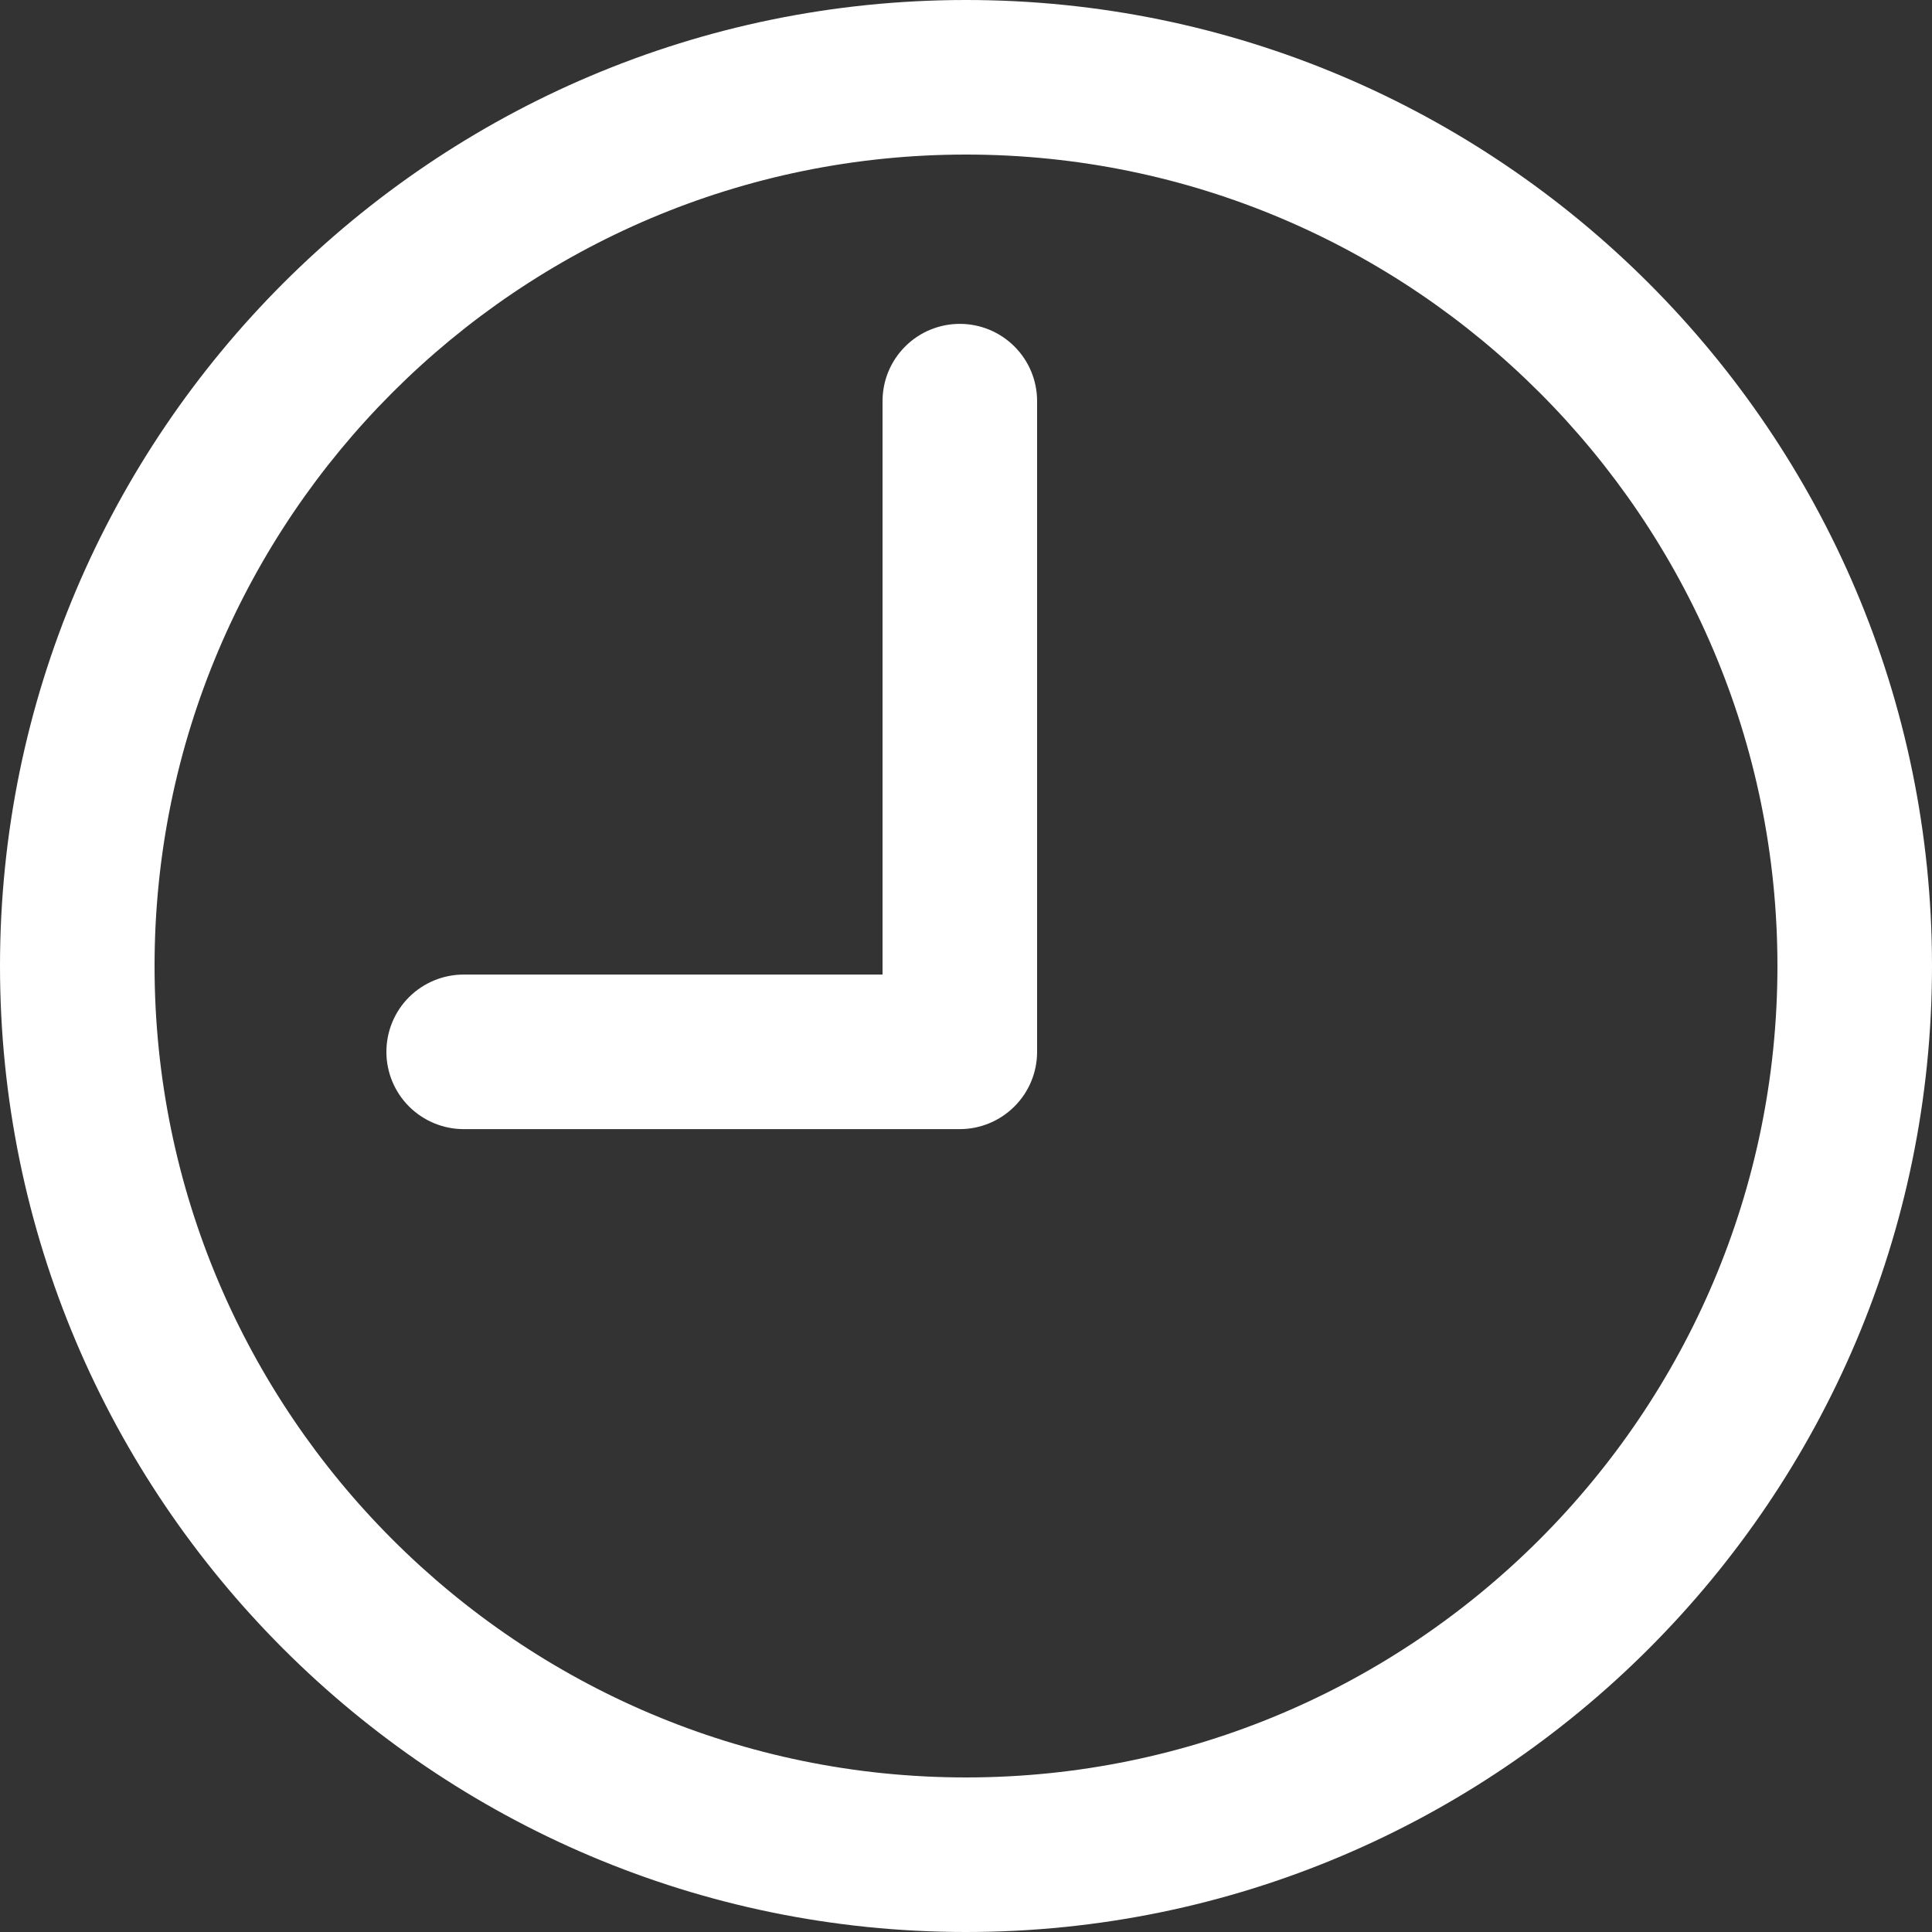 <svg width="30" height="30" viewBox="0 0 30 30" fill="none" xmlns="http://www.w3.org/2000/svg">
<rect x="0" y="0" width="30" height="30" fill="#333333" stroke="none"/>
<path d="M15 30C6.728 30 0 23.272 0 15C0 6.728 6.728 0 15 0C23.272 0 30 6.728 30 15C30 23.272 23.27 30 15 30ZM15 2.4C8.052 2.4 2.4 8.052 2.4 15C2.4 21.948 8.052 27.6 15 27.6C21.948 27.6 27.6 21.948 27.6 15C27.6 8.052 21.947 2.4 15 2.4ZM14.904 17.533H7.2C6.882 17.533 6.577 17.406 6.351 17.181C6.126 16.956 6 16.651 6 16.333C6 16.014 6.126 15.709 6.351 15.484C6.577 15.259 6.882 15.133 7.2 15.133H13.704V6.229C13.704 5.91 13.83 5.605 14.056 5.38C14.28 5.155 14.586 5.029 14.904 5.029C15.222 5.029 15.527 5.155 15.752 5.38C15.978 5.605 16.104 5.91 16.104 6.229V16.333C16.104 16.651 15.978 16.956 15.752 17.181C15.527 17.406 15.222 17.533 14.904 17.533Z" fill="white"/>
</svg>

